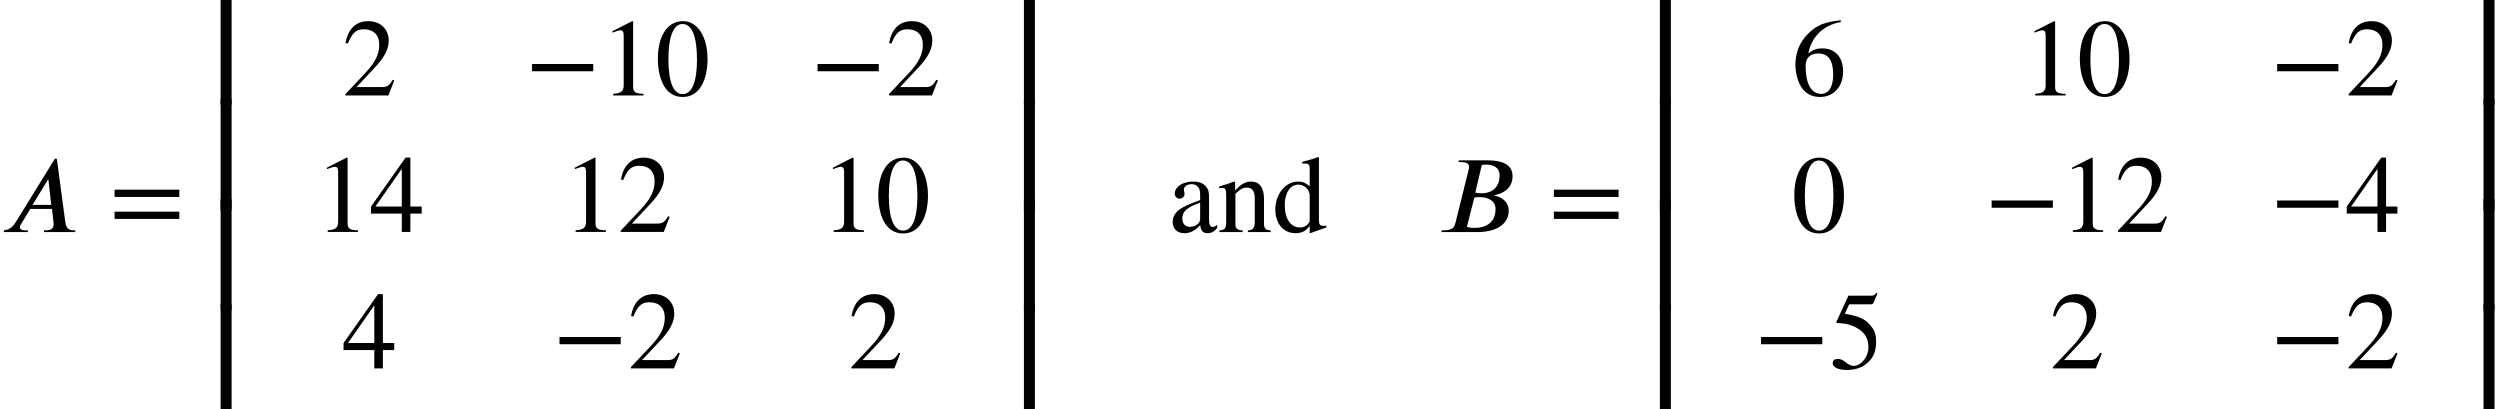<?xml version='1.0' encoding='UTF-8'?>
<!-- This file was generated by dvisvgm 2.6.3 -->
<svg version='1.1' xmlns='http://www.w3.org/2000/svg' xmlns:xlink='http://www.w3.org/1999/xlink' width='248.173pt' height='40.625pt' viewBox='70.735 57.794 248.173 40.625'>
<defs>
<path id='g0-98' d='M4.527 -9.862V-10.407H0.545V0.556H1.636V-9.862H4.527Z'/>
<path id='g0-99' d='M4.364 0.556V-10.407H0.382V-9.862H3.273V0.556H4.364Z'/>
<path id='g0-100' d='M4.527 3.469V2.924H1.636V-7.495H0.545V3.469H4.527Z'/>
<path id='g0-101' d='M4.364 3.469V-7.495H3.273V2.924H0.382V3.469H4.364Z'/>
<path id='g0-102' d='M1.636 0.556V-10.462H0.545V0.556H1.636Z'/>
<path id='g0-103' d='M4.364 0.556V-10.462H3.273V0.556H4.364Z'/>
<path id='g2-42' d='M6.775 -2.4V-3.12H0.698V-2.4H6.775Z'/>
<path id='g2-48' d='M5.193 -3.6C5.193 -5.836 4.2 -7.375 2.771 -7.375C1.015 -7.375 0.262 -5.596 0.262 -3.665C0.262 -1.876 0.862 0.153 2.727 0.153C4.505 0.153 5.193 -1.724 5.193 -3.6ZM4.145 -3.545C4.145 -1.385 3.655 -0.131 2.727 -0.131C1.789 -0.131 1.309 -1.375 1.309 -3.589S1.8 -7.091 2.705 -7.091C3.665 -7.091 4.145 -5.815 4.145 -3.545Z'/>
<path id='g2-49' d='M4.298 0V-0.164C3.48 -0.164 3.262 -0.36 3.262 -0.829V-7.342L3.164 -7.375L1.211 -6.382V-6.229L1.505 -6.338C1.702 -6.415 1.887 -6.469 1.996 -6.469C2.225 -6.469 2.324 -6.305 2.324 -5.935V-1.036C2.324 -0.436 2.095 -0.207 1.287 -0.164V0H4.298Z'/>
<path id='g2-50' d='M5.171 -1.495L5.018 -1.56C4.658 -0.949 4.429 -0.829 3.971 -0.829H1.418L3.218 -2.749C4.189 -3.775 4.615 -4.593 4.615 -5.455C4.615 -6.535 3.829 -7.375 2.596 -7.375C1.255 -7.375 0.556 -6.48 0.327 -5.204L0.556 -5.149C0.993 -6.218 1.375 -6.567 2.16 -6.567C3.087 -6.567 3.676 -6.022 3.676 -5.029C3.676 -4.102 3.284 -3.273 2.258 -2.193L0.316 -0.131V0H4.582L5.171 -1.495Z'/>
<path id='g2-52' d='M5.16 -1.822V-2.52H4.036V-7.375H3.556L0.131 -2.52V-1.822H3.185V0H4.036V-1.822H5.16ZM3.185 -2.52H0.567L3.185 -6.262V-2.52Z'/>
<path id='g2-53' d='M4.778 -7.429L4.68 -7.505C4.505 -7.276 4.407 -7.222 4.156 -7.222H1.898L0.709 -4.636C0.709 -4.636 0.698 -4.604 0.698 -4.582C0.698 -4.516 0.731 -4.495 0.829 -4.495C1.876 -4.495 2.64 -4.145 3.153 -3.731C3.644 -3.338 3.884 -2.793 3.884 -2.095C3.884 -1.156 3.175 -0.251 2.411 -0.251C2.193 -0.251 1.942 -0.349 1.636 -0.6C1.287 -0.884 1.08 -0.938 0.829 -0.938C0.524 -0.938 0.338 -0.796 0.338 -0.524C0.338 -0.109 0.905 0.153 1.724 0.153C2.465 0.153 3.065 -0.011 3.578 -0.382C4.32 -0.927 4.647 -1.604 4.647 -2.651C4.647 -3.229 4.549 -3.644 4.265 -4.036C3.644 -4.898 3.098 -5.138 1.538 -5.433L1.975 -6.36H4.091C4.265 -6.36 4.353 -6.425 4.385 -6.502L4.778 -7.429Z'/>
<path id='g2-54' d='M4.865 -7.462C3.36 -7.298 2.498 -7.036 1.56 -6.055C0.785 -5.258 0.371 -4.222 0.371 -3.044C0.371 -2.28 0.578 -1.505 0.884 -0.949C1.265 -0.251 1.953 0.153 2.815 0.153C3.535 0.153 4.145 -0.142 4.549 -0.644C4.909 -1.08 5.105 -1.691 5.105 -2.389C5.105 -3.796 4.32 -4.669 3.044 -4.669C2.564 -4.669 2.193 -4.593 1.658 -4.178C1.953 -5.825 3.175 -7.004 4.887 -7.287L4.865 -7.462ZM4.124 -2.051C4.124 -0.938 3.72 -0.153 2.935 -0.153C1.909 -0.153 1.385 -1.244 1.385 -2.902C1.385 -3.905 2.029 -4.167 2.651 -4.167C3.665 -4.167 4.124 -3.447 4.124 -2.051Z'/>
<path id='g2-61' d='M6.949 -3.491V-4.211H0.524V-3.491H6.949ZM6.949 -1.309V-2.029H0.524V-1.309H6.949Z'/>
<path id='g2-97' d='M4.822 -0.72C4.636 -0.567 4.527 -0.513 4.353 -0.513C4.156 -0.513 4.015 -0.731 4.015 -1.233V-3.316C4.015 -3.982 3.971 -4.211 3.709 -4.527S3.033 -5.018 2.422 -5.018C1.931 -5.018 1.473 -4.887 1.167 -4.691C0.785 -4.451 0.611 -4.102 0.611 -3.818C0.611 -3.524 0.851 -3.316 1.08 -3.316C1.364 -3.316 1.582 -3.556 1.582 -3.764C1.582 -3.993 1.516 -4.025 1.516 -4.222C1.516 -4.516 1.844 -4.756 2.28 -4.756C2.771 -4.756 3.131 -4.451 3.131 -3.775V-3.185C1.898 -2.727 1.495 -2.52 1.167 -2.302C0.742 -2.018 0.404 -1.593 0.404 -1.025C0.404 -0.305 0.873 0.109 1.549 0.109C2.018 0.109 2.553 -0.033 3.131 -0.687H3.142C3.196 -0.109 3.436 0.109 3.84 0.109C4.211 0.109 4.495 0 4.822 -0.415V-0.72ZM3.131 -1.385C3.131 -1.069 3.065 -0.916 2.749 -0.698C2.564 -0.578 2.335 -0.524 2.116 -0.524C1.691 -0.524 1.364 -0.785 1.364 -1.364C1.364 -1.702 1.473 -1.964 1.735 -2.204C2.007 -2.455 2.455 -2.684 3.131 -2.924V-1.385Z'/>
<path id='g2-100' d='M5.356 -0.458V-0.633C5.171 -0.622 5.16 -0.622 5.105 -0.622C4.713 -0.622 4.625 -0.742 4.625 -1.244V-7.429L4.571 -7.451C4.047 -7.265 3.665 -7.156 2.967 -6.971V-6.796C3.055 -6.807 3.12 -6.807 3.207 -6.807C3.611 -6.807 3.709 -6.698 3.709 -6.251V-4.549C3.295 -4.898 3 -5.018 2.564 -5.018C1.309 -5.018 0.295 -3.785 0.295 -2.236C0.295 -0.84 1.102 0.109 2.313 0.109C2.924 0.109 3.338 -0.109 3.709 -0.622V0.076L3.753 0.109L5.356 -0.458ZM3.709 -1.113C3.709 -1.036 3.644 -0.916 3.545 -0.807C3.349 -0.578 3.076 -0.458 2.738 -0.458C1.822 -0.458 1.233 -1.331 1.233 -2.673C1.233 -3.905 1.767 -4.713 2.596 -4.713C3.185 -4.713 3.709 -4.2 3.709 -3.622V-1.113Z'/>
<path id='g2-110' d='M5.291 0V-0.164C4.756 -0.218 4.625 -0.338 4.625 -0.927V-3.338C4.625 -4.418 4.167 -5.018 3.338 -5.018C2.836 -5.018 2.335 -4.778 1.767 -4.135H1.756V-4.985L1.669 -5.018C1.135 -4.822 0.775 -4.702 0.175 -4.527V-4.342C0.251 -4.375 0.371 -4.385 0.491 -4.385C0.796 -4.385 0.873 -4.211 0.873 -3.676V-1.025C0.873 -0.382 0.753 -0.207 0.196 -0.164V0H2.498V-0.164C1.942 -0.207 1.789 -0.36 1.789 -0.785V-3.796C2.291 -4.287 2.553 -4.418 2.913 -4.418C3.447 -4.418 3.709 -4.091 3.709 -3.316V-1.145C3.709 -0.425 3.578 -0.207 3.033 -0.164L3.022 0H5.291Z'/>
<path id='g1-65' d='M7.473 0V-0.175H7.298C6.84 -0.175 6.567 -0.404 6.491 -0.938L5.64 -7.276H5.444L1.56 -0.982C1.167 -0.349 0.764 -0.218 0.382 -0.175V0H2.76V-0.175H2.444C2.16 -0.175 1.985 -0.295 1.975 -0.491C1.975 -0.567 2.007 -0.687 2.084 -0.775L3 -2.302H5.16L5.302 -1.069C5.313 -0.993 5.324 -0.905 5.324 -0.84C5.324 -0.404 5.149 -0.175 4.538 -0.175H4.364V0H7.473ZM5.084 -2.705H3.229L4.745 -5.182H4.811L5.084 -2.705Z'/>
<path id='g1-66' d='M2.16 -7.124L2.105 -6.949H2.313C2.956 -6.949 3.164 -6.775 3.164 -6.491C3.164 -6.425 3.153 -6.316 3.142 -6.262L1.8 -0.862C1.713 -0.491 1.505 -0.175 0.676 -0.175H0.458L0.415 0H3.949C6.207 0 7.102 -1.025 7.102 -2.105C7.102 -3.033 6.371 -3.491 5.716 -3.611L5.684 -3.655C5.902 -3.709 6.218 -3.796 6.491 -3.938C7.015 -4.2 7.484 -4.691 7.484 -5.542C7.484 -7.025 5.825 -7.124 4.909 -7.124H2.16ZM4.429 -6.665C4.571 -6.687 4.735 -6.698 4.898 -6.698C5.487 -6.698 6.196 -6.469 6.196 -5.629C6.196 -4.571 5.585 -3.851 4.364 -3.851C4.2 -3.851 4.004 -3.873 3.785 -3.916L4.429 -6.665ZM3.687 -3.425C3.851 -3.469 4.069 -3.469 4.244 -3.469C5.095 -3.469 5.793 -3.087 5.793 -2.291C5.793 -0.873 4.745 -0.415 3.72 -0.415C3.436 -0.415 3.218 -0.436 2.945 -0.513L3.687 -3.425Z'/>
</defs>
<g id='page1'>
<use x='70.735' y='80.834' xlink:href='#g1-65'/>
<use x='81.587' y='80.834' xlink:href='#g2-61'/>
<use x='92.09' y='67.645' xlink:href='#g0-98'/>
<use x='92.09' y='78.107' xlink:href='#g0-102'/>
<use x='92.09' y='88.013' xlink:href='#g0-102'/>
<use x='92.09' y='95.507' xlink:href='#g0-100'/>
<use x='104.707' y='67.268' xlink:href='#g2-50'/>
<use x='122.852' y='67.268' xlink:href='#g2-42'/>
<use x='130.325' y='67.268' xlink:href='#g2-49'/>
<use x='135.779' y='67.268' xlink:href='#g2-48'/>
<use x='151.196' y='67.268' xlink:href='#g2-42'/>
<use x='158.669' y='67.268' xlink:href='#g2-50'/>
<use x='101.98' y='80.817' xlink:href='#g2-49'/>
<use x='107.435' y='80.817' xlink:href='#g2-52'/>
<use x='126.588' y='80.817' xlink:href='#g2-49'/>
<use x='132.043' y='80.817' xlink:href='#g2-50'/>
<use x='152.205' y='80.817' xlink:href='#g2-49'/>
<use x='157.66' y='80.817' xlink:href='#g2-48'/>
<use x='104.707' y='94.366' xlink:href='#g2-52'/>
<use x='125.579' y='94.366' xlink:href='#g2-42'/>
<use x='133.052' y='94.366' xlink:href='#g2-50'/>
<use x='154.933' y='94.366' xlink:href='#g2-50'/>
<use x='169.105' y='67.645' xlink:href='#g0-99'/>
<use x='169.105' y='78.107' xlink:href='#g0-103'/>
<use x='169.105' y='88.013' xlink:href='#g0-103'/>
<use x='169.105' y='95.507' xlink:href='#g0-101'/>
<use x='186.741' y='80.834' xlink:href='#g2-97'/>
<use x='191.585' y='80.834' xlink:href='#g2-110'/>
<use x='197.039' y='80.834' xlink:href='#g2-100'/>
<use x='213.403' y='80.834' xlink:href='#g1-66'/>
<use x='224.462' y='80.834' xlink:href='#g2-61'/>
<use x='234.965' y='67.645' xlink:href='#g0-98'/>
<use x='234.965' y='78.107' xlink:href='#g0-102'/>
<use x='234.965' y='88.013' xlink:href='#g0-102'/>
<use x='234.965' y='95.507' xlink:href='#g0-100'/>
<use x='248.592' y='67.268' xlink:href='#g2-54'/>
<use x='271.482' y='67.268' xlink:href='#g2-49'/>
<use x='276.937' y='67.268' xlink:href='#g2-48'/>
<use x='296.09' y='67.268' xlink:href='#g2-42'/>
<use x='303.563' y='67.268' xlink:href='#g2-50'/>
<use x='248.592' y='80.817' xlink:href='#g2-48'/>
<use x='267.746' y='80.817' xlink:href='#g2-42'/>
<use x='275.218' y='80.817' xlink:href='#g2-49'/>
<use x='280.673' y='80.817' xlink:href='#g2-50'/>
<use x='296.09' y='80.817' xlink:href='#g2-42'/>
<use x='303.563' y='80.817' xlink:href='#g2-52'/>
<use x='244.856' y='94.366' xlink:href='#g2-42'/>
<use x='252.328' y='94.366' xlink:href='#g2-53'/>
<use x='274.209' y='94.366' xlink:href='#g2-50'/>
<use x='296.09' y='94.366' xlink:href='#g2-42'/>
<use x='303.563' y='94.366' xlink:href='#g2-50'/>
<use x='313.999' y='67.645' xlink:href='#g0-99'/>
<use x='313.999' y='78.107' xlink:href='#g0-103'/>
<use x='313.999' y='88.013' xlink:href='#g0-103'/>
<use x='313.999' y='95.507' xlink:href='#g0-101'/>
</g>
</svg><!--Rendered by QuickLaTeX.com-->